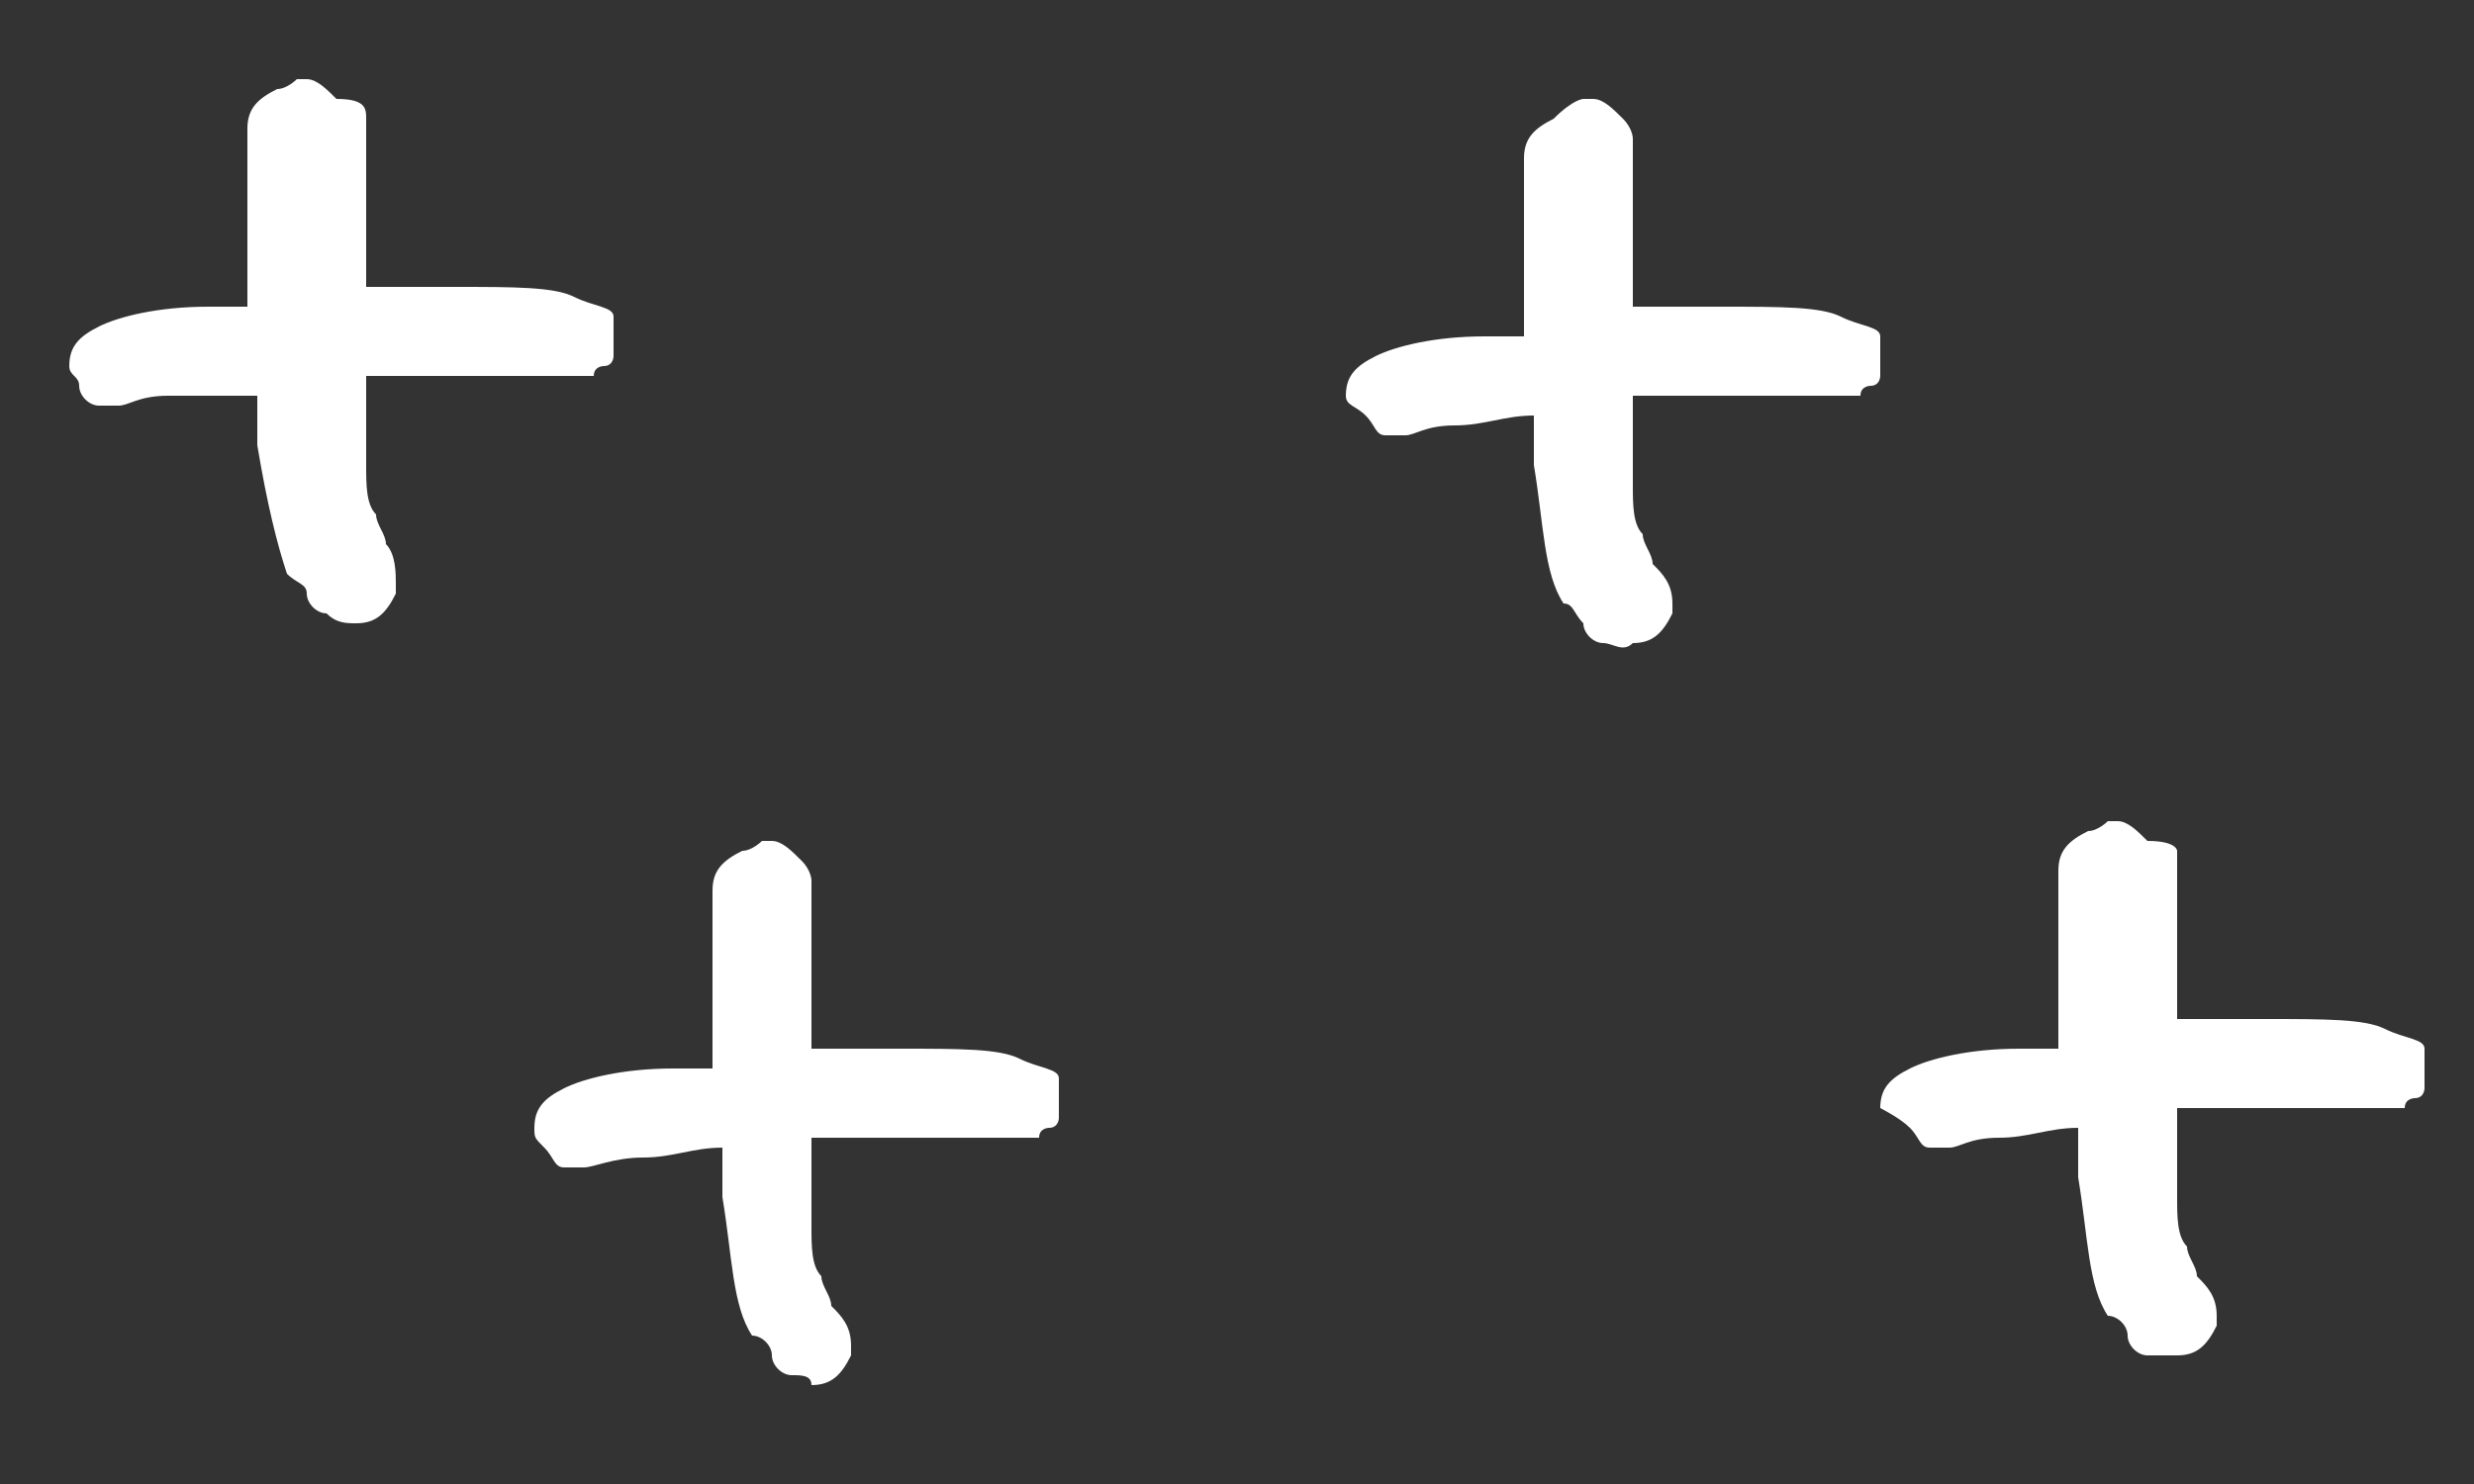 <?xml version="1.0" encoding="utf-8"?>
<!-- Generator: Adobe Illustrator 26.5.0, SVG Export Plug-In . SVG Version: 6.00 Build 0)  -->
<svg version="1.1" id="Layer_1" xmlns="http://www.w3.org/2000/svg" xmlns:xlink="http://www.w3.org/1999/xlink" x="0px" y="0px"
	 viewBox="0 0 25 15" style="enable-background:new 0 0 25 15;" xml:space="preserve">
<rect x="0" y="0" width="25" height="15" fill="#333333" stroke="none"/>
<style type="text/css">
	.st0{fill:#FFFFFF;}
</style>
<g>
	<path class="st0" d="M3.3,6.2c-0.1,0-0.2-0.1-0.2-0.2S3,5.9,2.9,5.8C2.8,5.5,2.7,5.1,2.6,4.5c0-0.1,0-0.2,0-0.2s0-0.1,0-0.2
		s0-0.1,0-0.1s0,0,0,0s0,0,0,0c0,0,0,0,0,0C2.2,4,2,4,1.7,4c-0.3,0-0.4,0.1-0.5,0.1c0,0-0.1,0-0.1,0h0c0,0-0.1,0-0.1,0
		C0.9,4.1,0.8,4,0.8,3.9c0-0.1-0.1-0.1-0.1-0.2c0-0.2,0.1-0.3,0.3-0.4s0.6-0.2,1.1-0.2l0.4,0l0-0.2c0-0.3,0-0.7,0-1s0-0.5,0-0.6
		c0-0.2,0.1-0.3,0.3-0.4c0.1,0,0.2-0.1,0.2-0.1c0,0,0.1,0,0.1,0c0.1,0,0.2,0.1,0.3,0.2C3.7,1,3.7,1.1,3.7,1.2s0,0.2,0,0.2
		c0,0.1,0,0.3,0,0.5c0,0.2,0,0.3,0,0.5s0,0.3,0,0.3l0,0.2h0.9c0.6,0,1,0,1.2,0.1s0.4,0.1,0.4,0.2c0,0.1,0,0.1,0,0.2
		c0,0.1,0,0.1,0,0.2c0,0,0,0.1-0.1,0.1c0,0-0.1,0-0.1,0.1c-0.1,0-0.2,0-0.3,0c-0.2,0-0.4,0-0.6,0c-0.3,0-0.5,0-0.8,0
		c-0.2,0-0.4,0-0.4,0l-0.2,0v0.3c0,0.2,0,0.4,0,0.6s0,0.4,0.1,0.5c0,0.1,0.1,0.2,0.1,0.3C4,5.6,4,5.8,4,5.9C4,5.9,4,6,4,6
		C3.9,6.2,3.8,6.3,3.6,6.3C3.5,6.3,3.4,6.3,3.3,6.2z"/>
</g>
<g>
	<path class="st0" d="M8,13.9c-0.1,0-0.2-0.1-0.2-0.2s-0.1-0.2-0.2-0.2c-0.2-0.3-0.2-0.8-0.3-1.4c0-0.1,0-0.2,0-0.2s0-0.1,0-0.2
		s0-0.1,0-0.1s0,0,0,0s0,0,0,0c0,0,0,0,0,0c-0.3,0-0.5,0.1-0.8,0.1S6,11.8,5.9,11.8c0,0-0.1,0-0.1,0h0c0,0-0.1,0-0.1,0
		c-0.1,0-0.1-0.1-0.2-0.2s-0.1-0.1-0.1-0.2c0-0.2,0.1-0.3,0.3-0.4s0.6-0.2,1.1-0.2l0.4,0l0-0.2c0-0.3,0-0.7,0-1s0-0.5,0-0.6
		c0-0.2,0.1-0.3,0.3-0.4c0.1,0,0.2-0.1,0.2-0.1c0,0,0.1,0,0.1,0c0.1,0,0.2,0.1,0.3,0.2c0.1,0.1,0.1,0.2,0.1,0.2s0,0.2,0,0.2
		c0,0.1,0,0.3,0,0.5c0,0.2,0,0.3,0,0.5s0,0.3,0,0.3l0,0.2h0.9c0.6,0,1,0,1.2,0.1s0.4,0.1,0.4,0.2c0,0.1,0,0.1,0,0.2
		c0,0.1,0,0.1,0,0.2c0,0,0,0.1-0.1,0.1c0,0-0.1,0-0.1,0.1c-0.1,0-0.2,0-0.3,0c-0.2,0-0.4,0-0.6,0c-0.3,0-0.5,0-0.8,0s-0.4,0-0.4,0
		l-0.2,0v0.3c0,0.2,0,0.4,0,0.6s0,0.4,0.1,0.5c0,0.1,0.1,0.2,0.1,0.3c0.1,0.1,0.2,0.2,0.2,0.4c0,0,0,0.1,0,0.1
		c-0.1,0.2-0.2,0.3-0.4,0.3C8.2,13.9,8.1,13.9,8,13.9z"/>
</g>
<g>
	<path class="st0" d="M16.2,6.5c-0.1,0-0.2-0.1-0.2-0.2c-0.1-0.1-0.1-0.2-0.2-0.2c-0.2-0.3-0.2-0.8-0.3-1.4c0-0.1,0-0.2,0-0.2
		s0-0.1,0-0.2s0-0.1,0-0.1s0,0,0,0s0,0,0,0c0,0,0,0,0,0c-0.3,0-0.5,0.1-0.8,0.1s-0.4,0.1-0.5,0.1c0,0-0.1,0-0.1,0h0c0,0-0.1,0-0.1,0
		c-0.1,0-0.1-0.1-0.2-0.2S13.6,4.1,13.6,4c0-0.2,0.1-0.3,0.3-0.4s0.6-0.2,1.1-0.2l0.4,0l0-0.2c0-0.3,0-0.7,0-1s0-0.5,0-0.6
		c0-0.2,0.1-0.3,0.3-0.4C15.9,1,16,1,16,1c0,0,0.1,0,0.1,0c0.1,0,0.2,0.1,0.3,0.2c0.1,0.1,0.1,0.2,0.1,0.2s0,0.2,0,0.2
		c0,0.1,0,0.3,0,0.5c0,0.2,0,0.3,0,0.5s0,0.3,0,0.3l0,0.2h0.9c0.6,0,1,0,1.2,0.1s0.4,0.1,0.4,0.2c0,0.1,0,0.1,0,0.2
		c0,0.1,0,0.1,0,0.2c0,0,0,0.1-0.1,0.1c0,0-0.1,0-0.1,0.1c-0.1,0-0.2,0-0.3,0c-0.2,0-0.4,0-0.6,0c-0.3,0-0.5,0-0.8,0s-0.4,0-0.4,0
		l-0.2,0v0.3c0,0.2,0,0.4,0,0.6s0,0.4,0.1,0.5c0,0.1,0.1,0.2,0.1,0.3c0.1,0.1,0.2,0.2,0.2,0.4c0,0,0,0.1,0,0.1
		c-0.1,0.2-0.2,0.3-0.4,0.3C16.4,6.6,16.3,6.5,16.2,6.5z"/>
</g>
<g>
	<path class="st0" d="M21.7,13.7c-0.1,0-0.2-0.1-0.2-0.2s-0.1-0.2-0.2-0.2c-0.2-0.3-0.2-0.8-0.3-1.4c0-0.1,0-0.2,0-0.2s0-0.1,0-0.2
		s0-0.1,0-0.1s0,0,0,0s0,0,0,0c0,0,0,0,0,0c-0.3,0-0.5,0.1-0.8,0.1s-0.4,0.1-0.5,0.1c0,0-0.1,0-0.1,0h0c0,0-0.1,0-0.1,0
		c-0.1,0-0.1-0.1-0.2-0.2S19,11.2,19,11.2c0-0.2,0.1-0.3,0.3-0.4s0.6-0.2,1.1-0.2l0.4,0l0-0.2c0-0.3,0-0.7,0-1s0-0.5,0-0.6
		c0-0.2,0.1-0.3,0.3-0.4c0.1,0,0.2-0.1,0.2-0.1c0,0,0.1,0,0.1,0c0.1,0,0.2,0.1,0.3,0.2C22,8.5,22,8.6,22,8.6s0,0.2,0,0.2
		c0,0.1,0,0.3,0,0.5c0,0.2,0,0.3,0,0.5s0,0.3,0,0.3l0,0.2h0.9c0.6,0,1,0,1.2,0.1s0.4,0.1,0.4,0.2c0,0.1,0,0.1,0,0.2
		c0,0.1,0,0.1,0,0.2c0,0,0,0.1-0.1,0.1c0,0-0.1,0-0.1,0.1c-0.1,0-0.2,0-0.3,0c-0.2,0-0.4,0-0.6,0c-0.3,0-0.5,0-0.8,0s-0.4,0-0.4,0
		l-0.2,0v0.3c0,0.2,0,0.4,0,0.6s0,0.4,0.1,0.5c0,0.1,0.1,0.2,0.1,0.3c0.1,0.1,0.2,0.2,0.2,0.4c0,0,0,0.1,0,0.1
		c-0.1,0.2-0.2,0.3-0.4,0.3C21.8,13.7,21.7,13.7,21.7,13.7z"/>
</g>
</svg>
